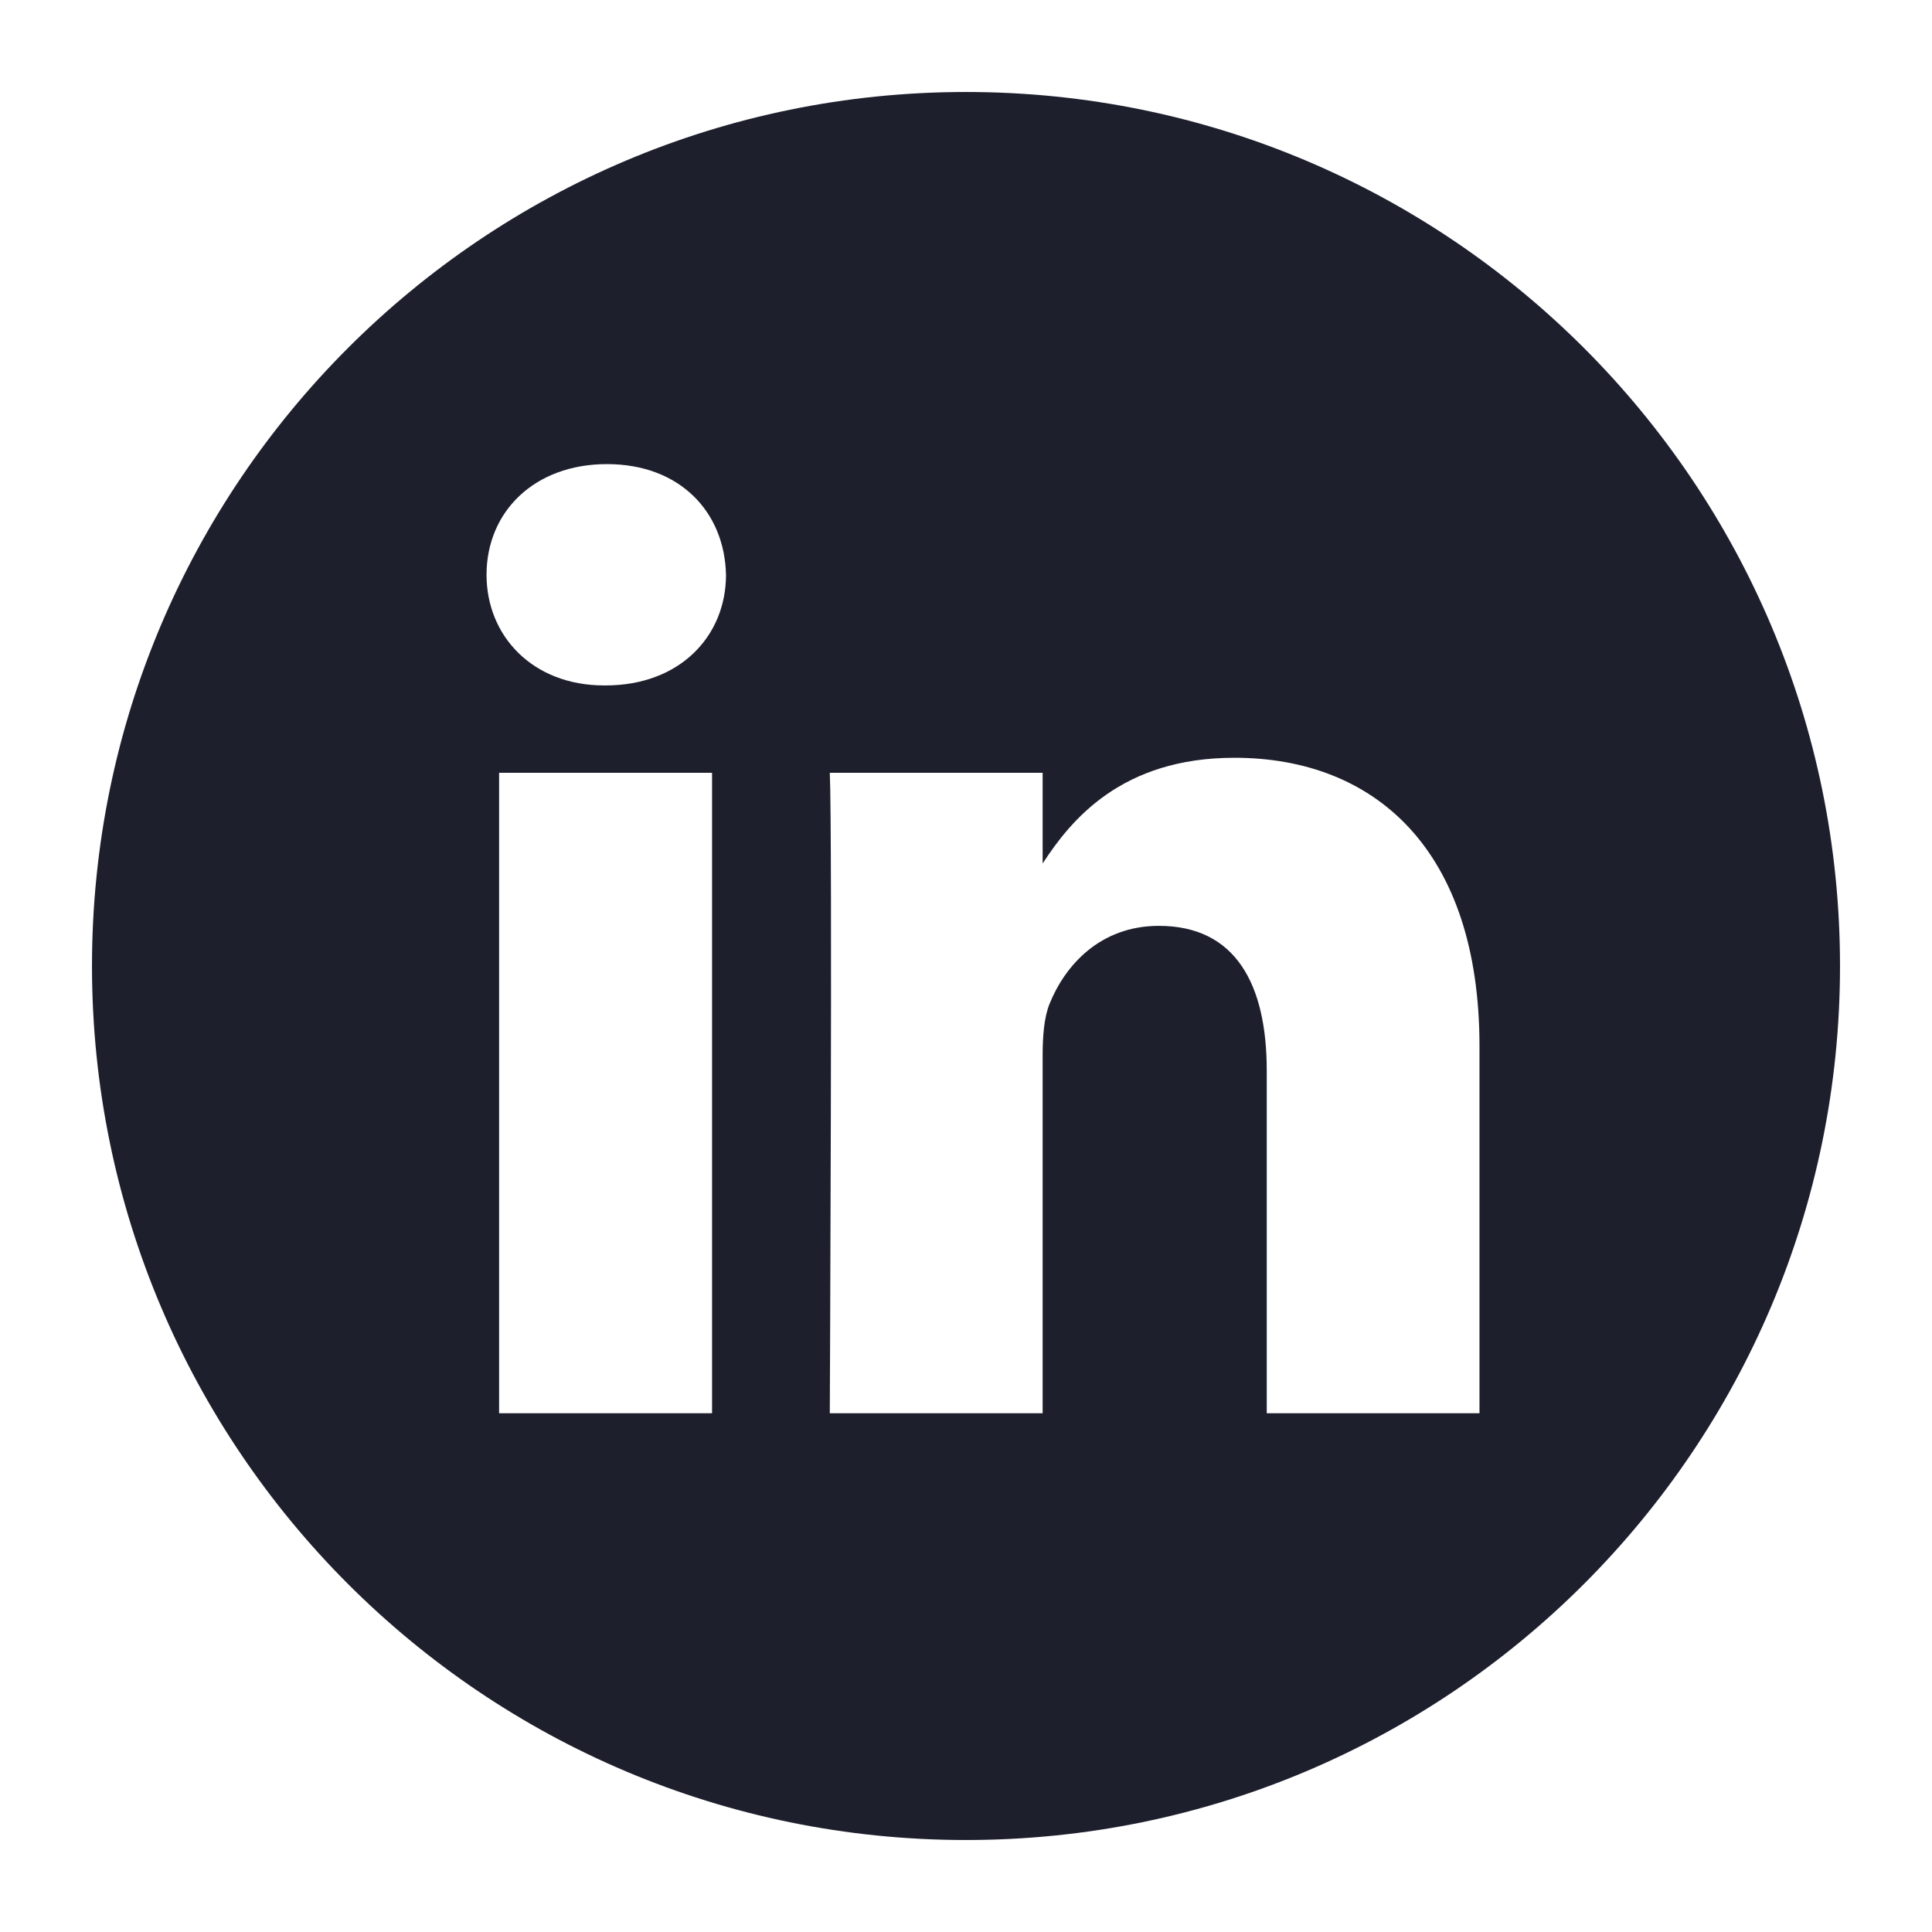 <svg width="18" height="18" viewBox="0 0 18 18" fill="none" xmlns="http://www.w3.org/2000/svg">
<path d="M9 0.857C4.503 0.857 0.857 4.503 0.857 9C0.857 13.496 4.503 17.143 9 17.143C13.496 17.143 17.143 13.496 17.143 9C17.143 4.503 13.496 0.857 9 0.857ZM6.634 13.167H4.65V7.2H6.634L6.634 13.167ZM5.642 6.386H5.629C4.964 6.386 4.533 5.927 4.533 5.355C4.533 4.769 4.977 4.324 5.655 4.324C6.334 4.324 6.751 4.769 6.764 5.355C6.764 5.927 6.334 6.386 5.642 6.386V6.386ZM13.784 13.167H11.802V9.975C11.802 9.173 11.514 8.626 10.797 8.626C10.249 8.626 9.923 8.995 9.779 9.351C9.727 9.478 9.714 9.656 9.714 9.835V13.167H7.731C7.731 13.167 7.757 7.76 7.731 7.2H9.714V8.045C9.978 7.639 10.449 7.06 11.501 7.06C12.806 7.06 13.784 7.913 13.784 9.746V13.167Z" fill="#1D1F2D"/>
</svg>
